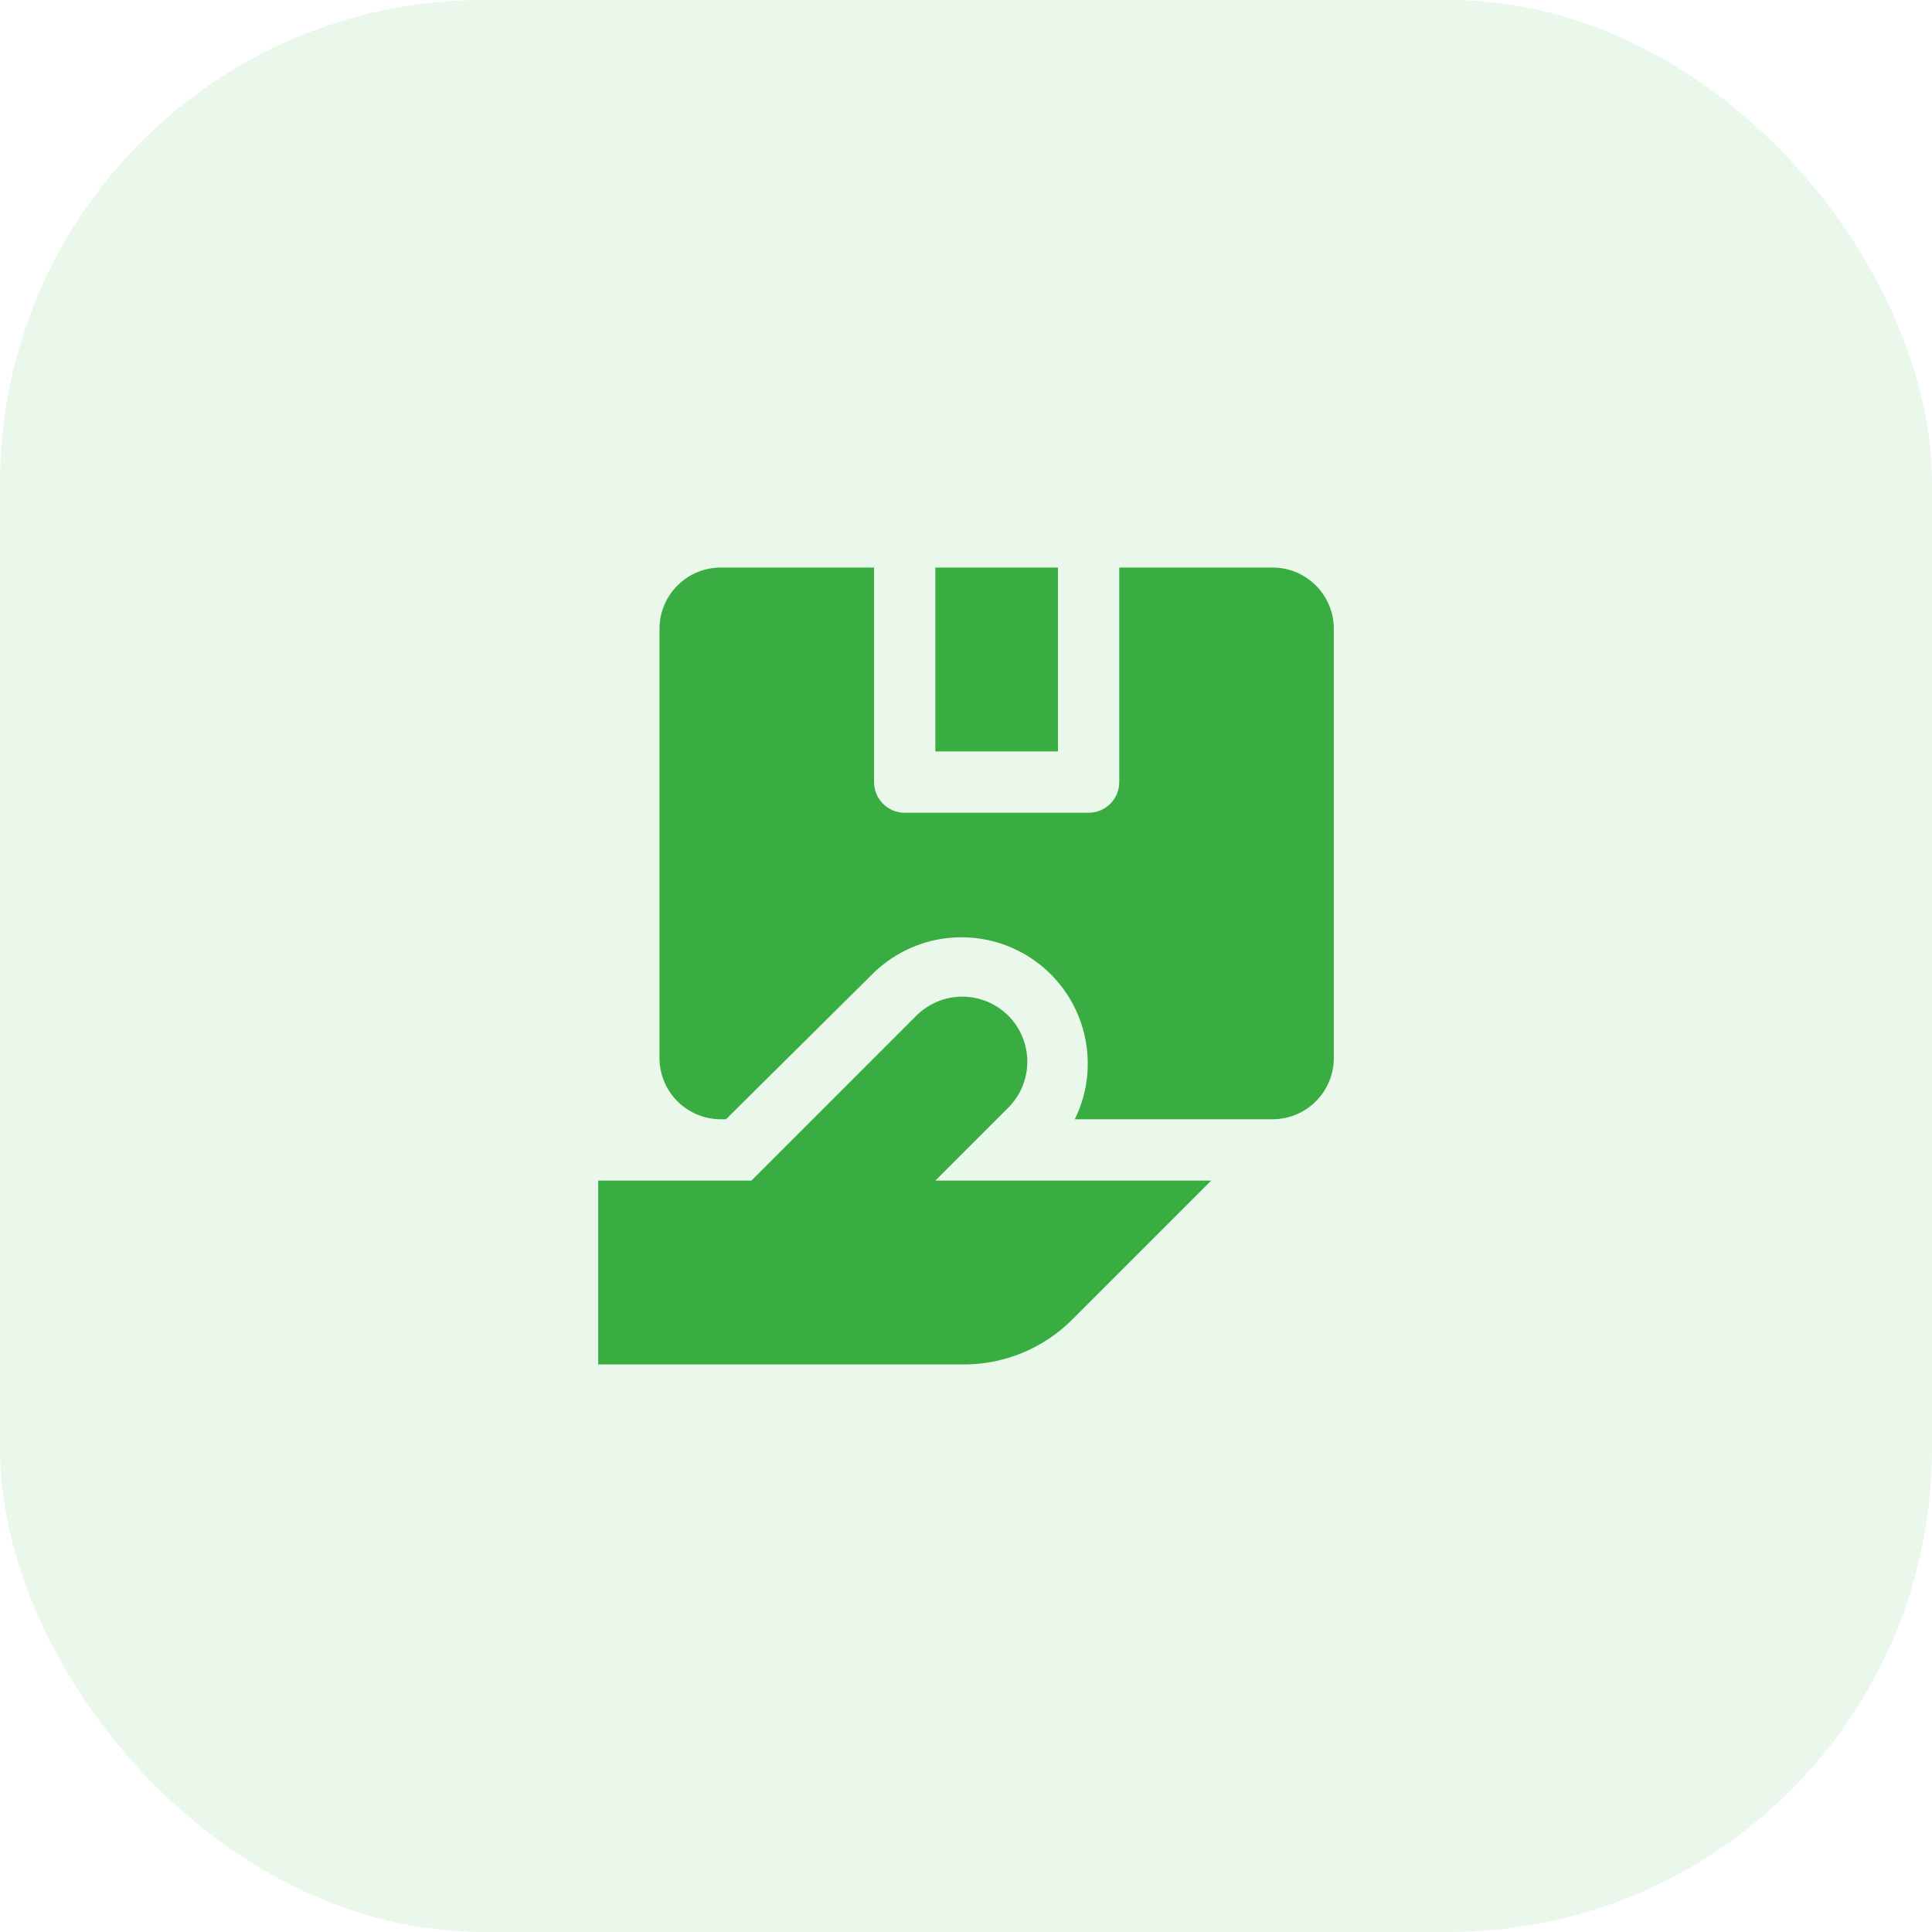 <svg width="80" height="80" viewBox="0 0 80 80" fill="none" xmlns="http://www.w3.org/2000/svg">
<rect width="80" height="80" rx="20" fill="#4BC153" fill-opacity="0.12"/>
<path d="M41.752 45.864C42.002 45.614 42.2 45.317 42.335 44.99C42.47 44.663 42.539 44.313 42.539 43.96C42.539 43.246 42.255 42.562 41.751 42.057C41.246 41.553 40.562 41.269 39.848 41.269C39.495 41.269 39.144 41.338 38.818 41.473C38.491 41.608 38.194 41.806 37.944 42.056L31.116 48.885H24.77V56.5H39.911C41.591 56.5 43.203 55.833 44.392 54.647L50.154 48.885H38.731L41.752 45.864ZM38.731 23.5H43.808V31.115H38.731V23.5Z" fill="#3AAD42"/>
<path d="M52.693 23.5H46.346V32.385C46.346 32.721 46.213 33.044 45.975 33.282C45.736 33.52 45.414 33.654 45.077 33.654H37.462C37.125 33.654 36.802 33.52 36.564 33.282C36.326 33.044 36.193 32.721 36.193 32.385V23.5H29.846C29.173 23.5 28.527 23.767 28.051 24.244C27.575 24.72 27.308 25.365 27.308 26.038V43.808C27.308 44.481 27.575 45.127 28.051 45.603C28.527 46.079 29.173 46.346 29.846 46.346H30.062L36.193 40.267C37.08 39.416 38.238 38.904 39.465 38.822C40.691 38.74 41.907 39.093 42.9 39.819C43.892 40.545 44.597 41.597 44.89 42.79C45.184 43.984 45.048 45.243 44.506 46.346H52.693C53.366 46.346 54.011 46.079 54.487 45.603C54.964 45.127 55.231 44.481 55.231 43.808V26.038C55.231 25.365 54.964 24.72 54.487 24.244C54.011 23.767 53.366 23.5 52.693 23.5Z" fill="#3AAD42"/>
</svg>
